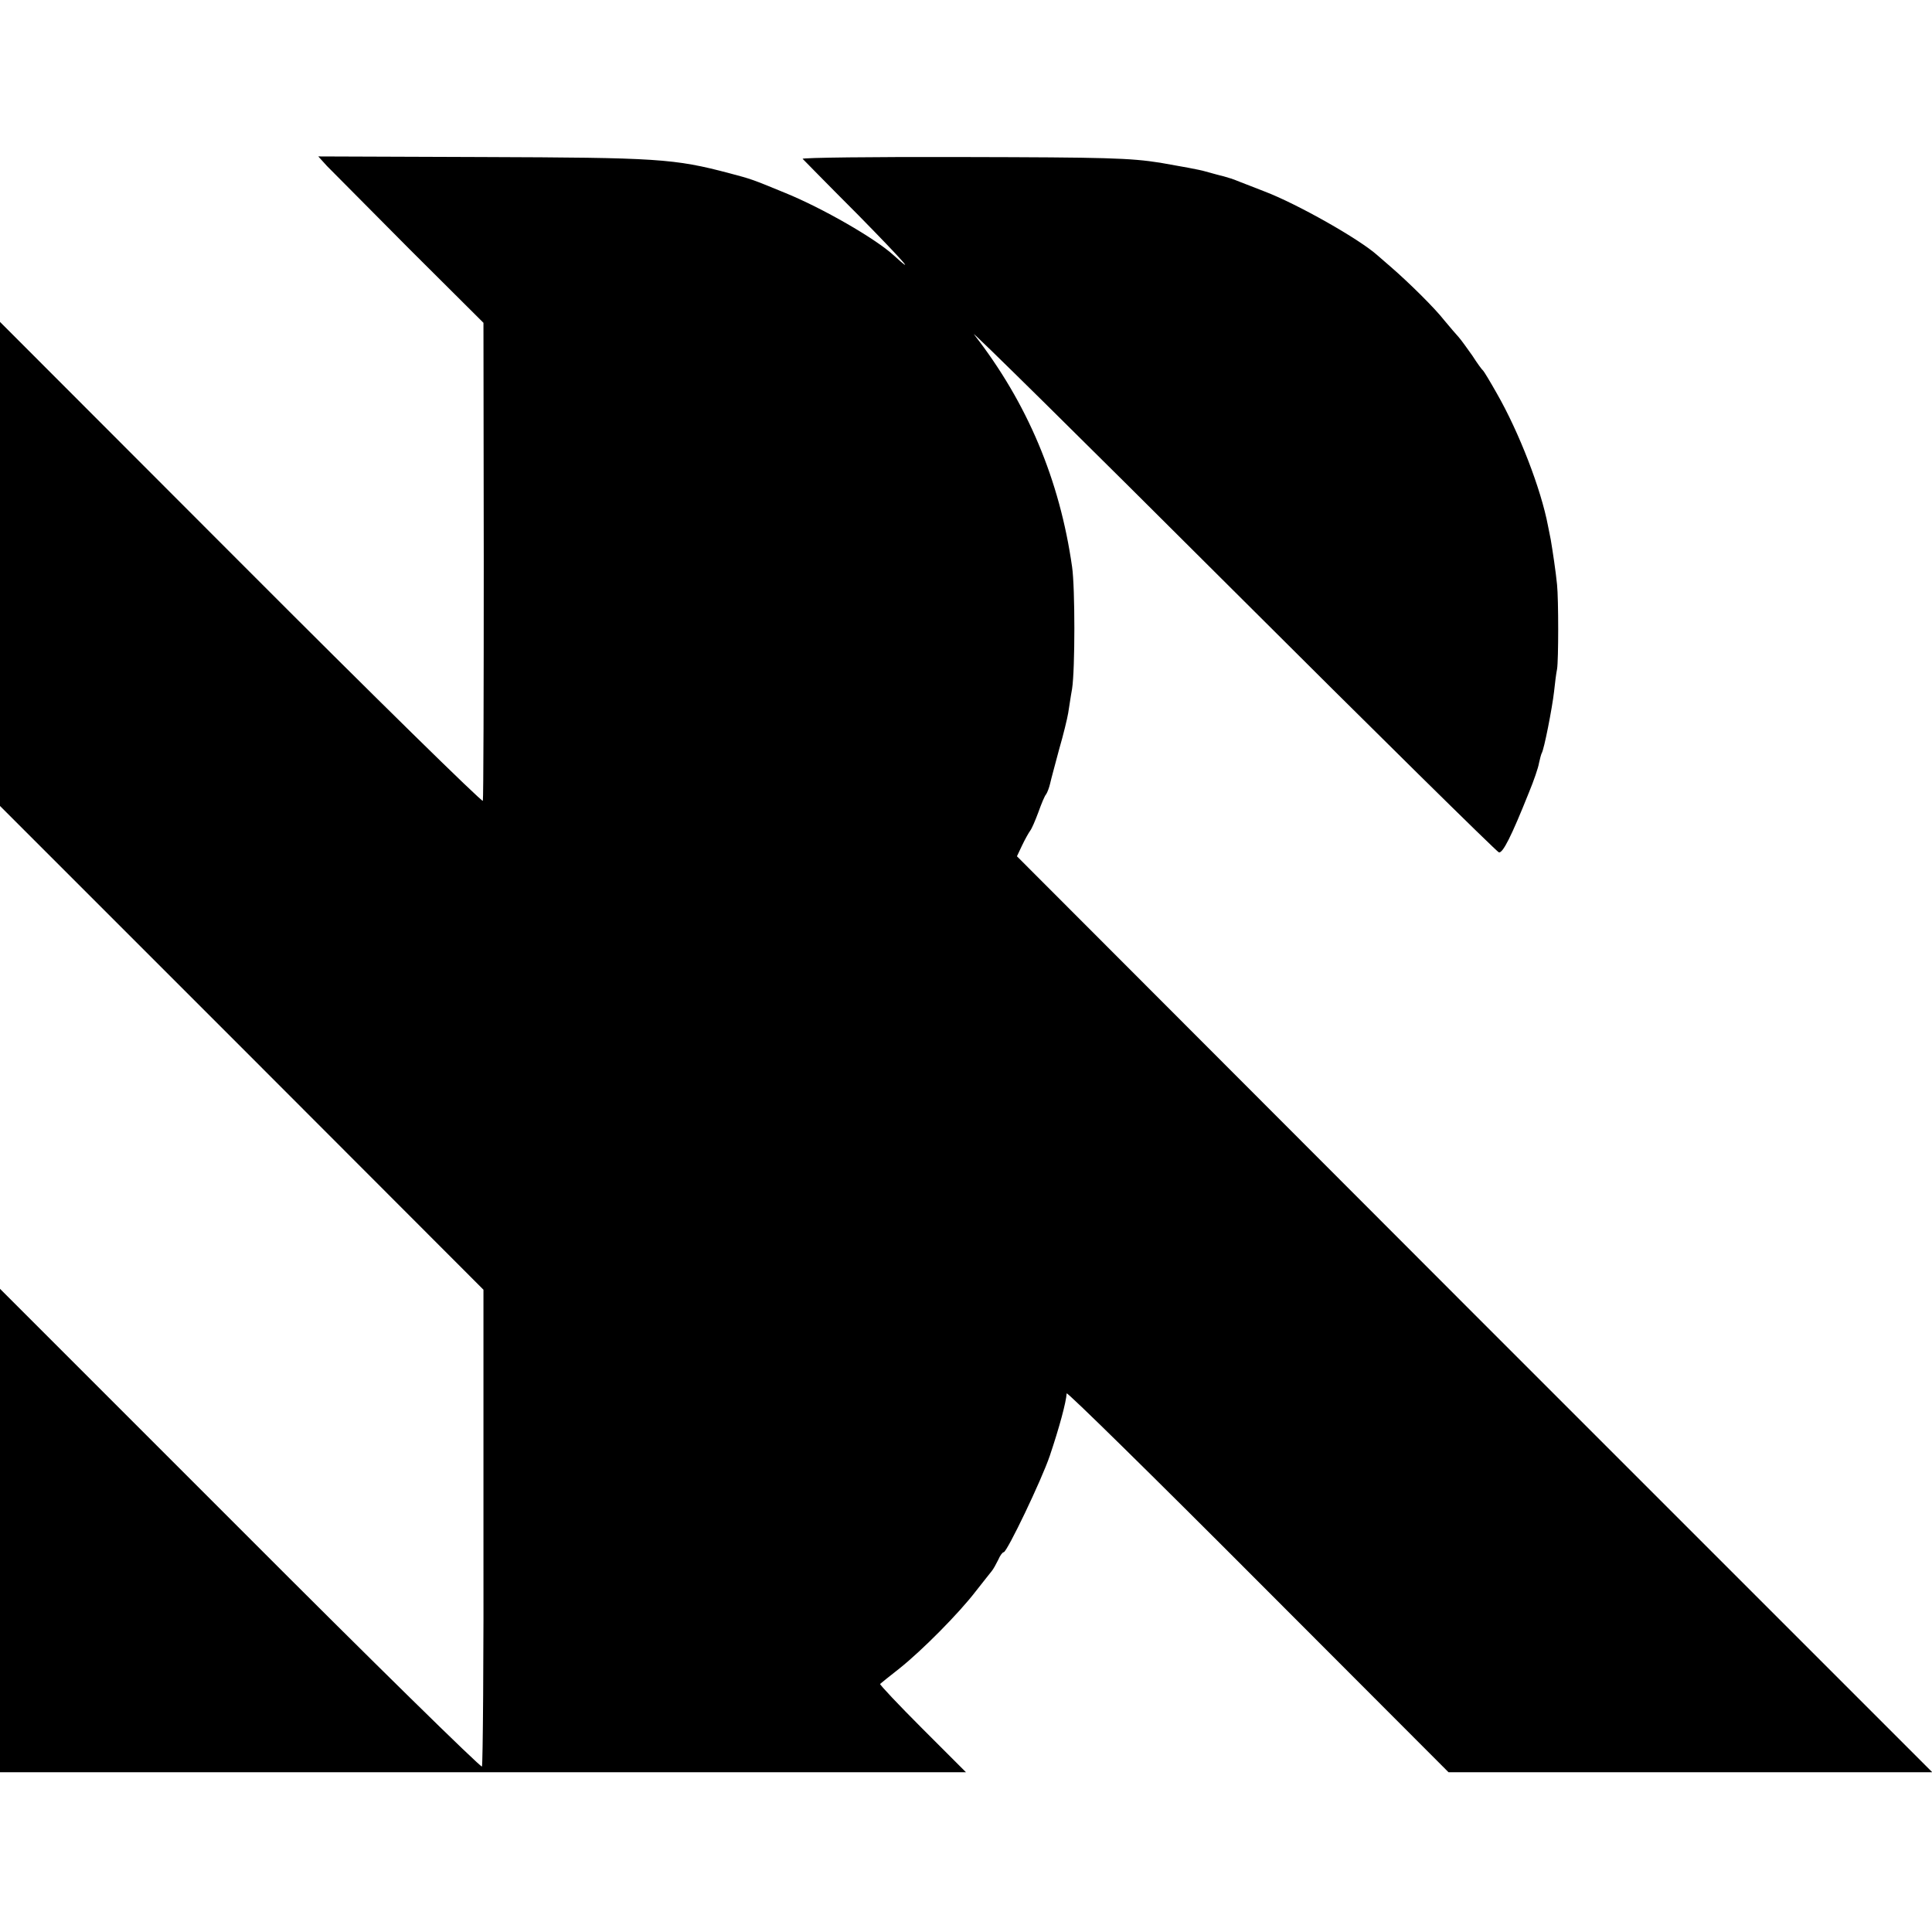 <?xml version="1.0" standalone="no"?>
<!DOCTYPE svg PUBLIC "-//W3C//DTD SVG 20010904//EN"
 "http://www.w3.org/TR/2001/REC-SVG-20010904/DTD/svg10.dtd">
<svg version="1.0" xmlns="http://www.w3.org/2000/svg"
 width="641pt" height="641pt" viewBox="0 0 641 641"
 preserveAspectRatio="xMidYMid meet">
<g transform="translate(0,641) scale(0.1,-0.1)"
fill="#000000" stroke="none">
<path d="M1085 5859 c17 -17 140 -141 274 -276 l245 -244 1 -787 c0 -433 -1
-792 -3 -799 -2 -6 -363 348 -803 789 l-799 800 0 -803 0 -803 802 -802 802
-803 0 -786 c1 -433 -2 -791 -5 -796 -3 -5 -364 349 -802 788 l-797 797 0
-802 0 -802 1602 0 1603 0 -145 145 c-79 79 -142 146 -140 148 3 3 32 26 65
52 75 60 196 182 252 255 24 30 47 60 53 67 6 7 15 24 22 38 6 14 14 25 18 25
11 0 126 240 153 320 32 95 54 177 56 207 1 6 286 -274 634 -623 l633 -634
803 0 802 0 -1519 1519 -1518 1520 17 36 c10 21 22 42 27 49 5 6 17 34 27 61
10 28 21 55 26 60 4 6 10 22 13 35 3 14 17 65 30 114 14 48 27 102 30 120 3
17 8 54 13 81 10 65 10 335 0 404 -41 289 -149 545 -325 771 -20 25 361 -351
846 -835 485 -484 888 -881 895 -883 13 -3 41 52 99 197 17 41 32 85 34 99 3
14 7 29 9 33 8 12 35 151 41 204 3 28 7 61 10 75 5 30 5 231 0 280 -4 42 -15
115 -21 150 -3 14 -7 34 -9 45 -23 122 -96 311 -170 440 -22 39 -42 72 -45 75
-4 3 -20 25 -36 50 -17 24 -37 52 -45 61 -8 9 -30 34 -48 56 -31 40 -116 124
-177 177 -16 14 -37 32 -45 39 -60 54 -267 171 -375 212 -38 15 -79 31 -90 35
-11 5 -31 11 -45 15 -14 3 -41 11 -60 16 -19 6 -87 18 -150 29 -101 16 -179
18 -654 19 -297 1 -537 -2 -533 -6 4 -4 87 -89 185 -187 151 -154 195 -204
117 -133 -61 56 -237 157 -360 207 -114 47 -113 46 -184 65 -185 49 -239 52
-821 54 l-544 2 29 -32z"/>
</g>
</svg>
